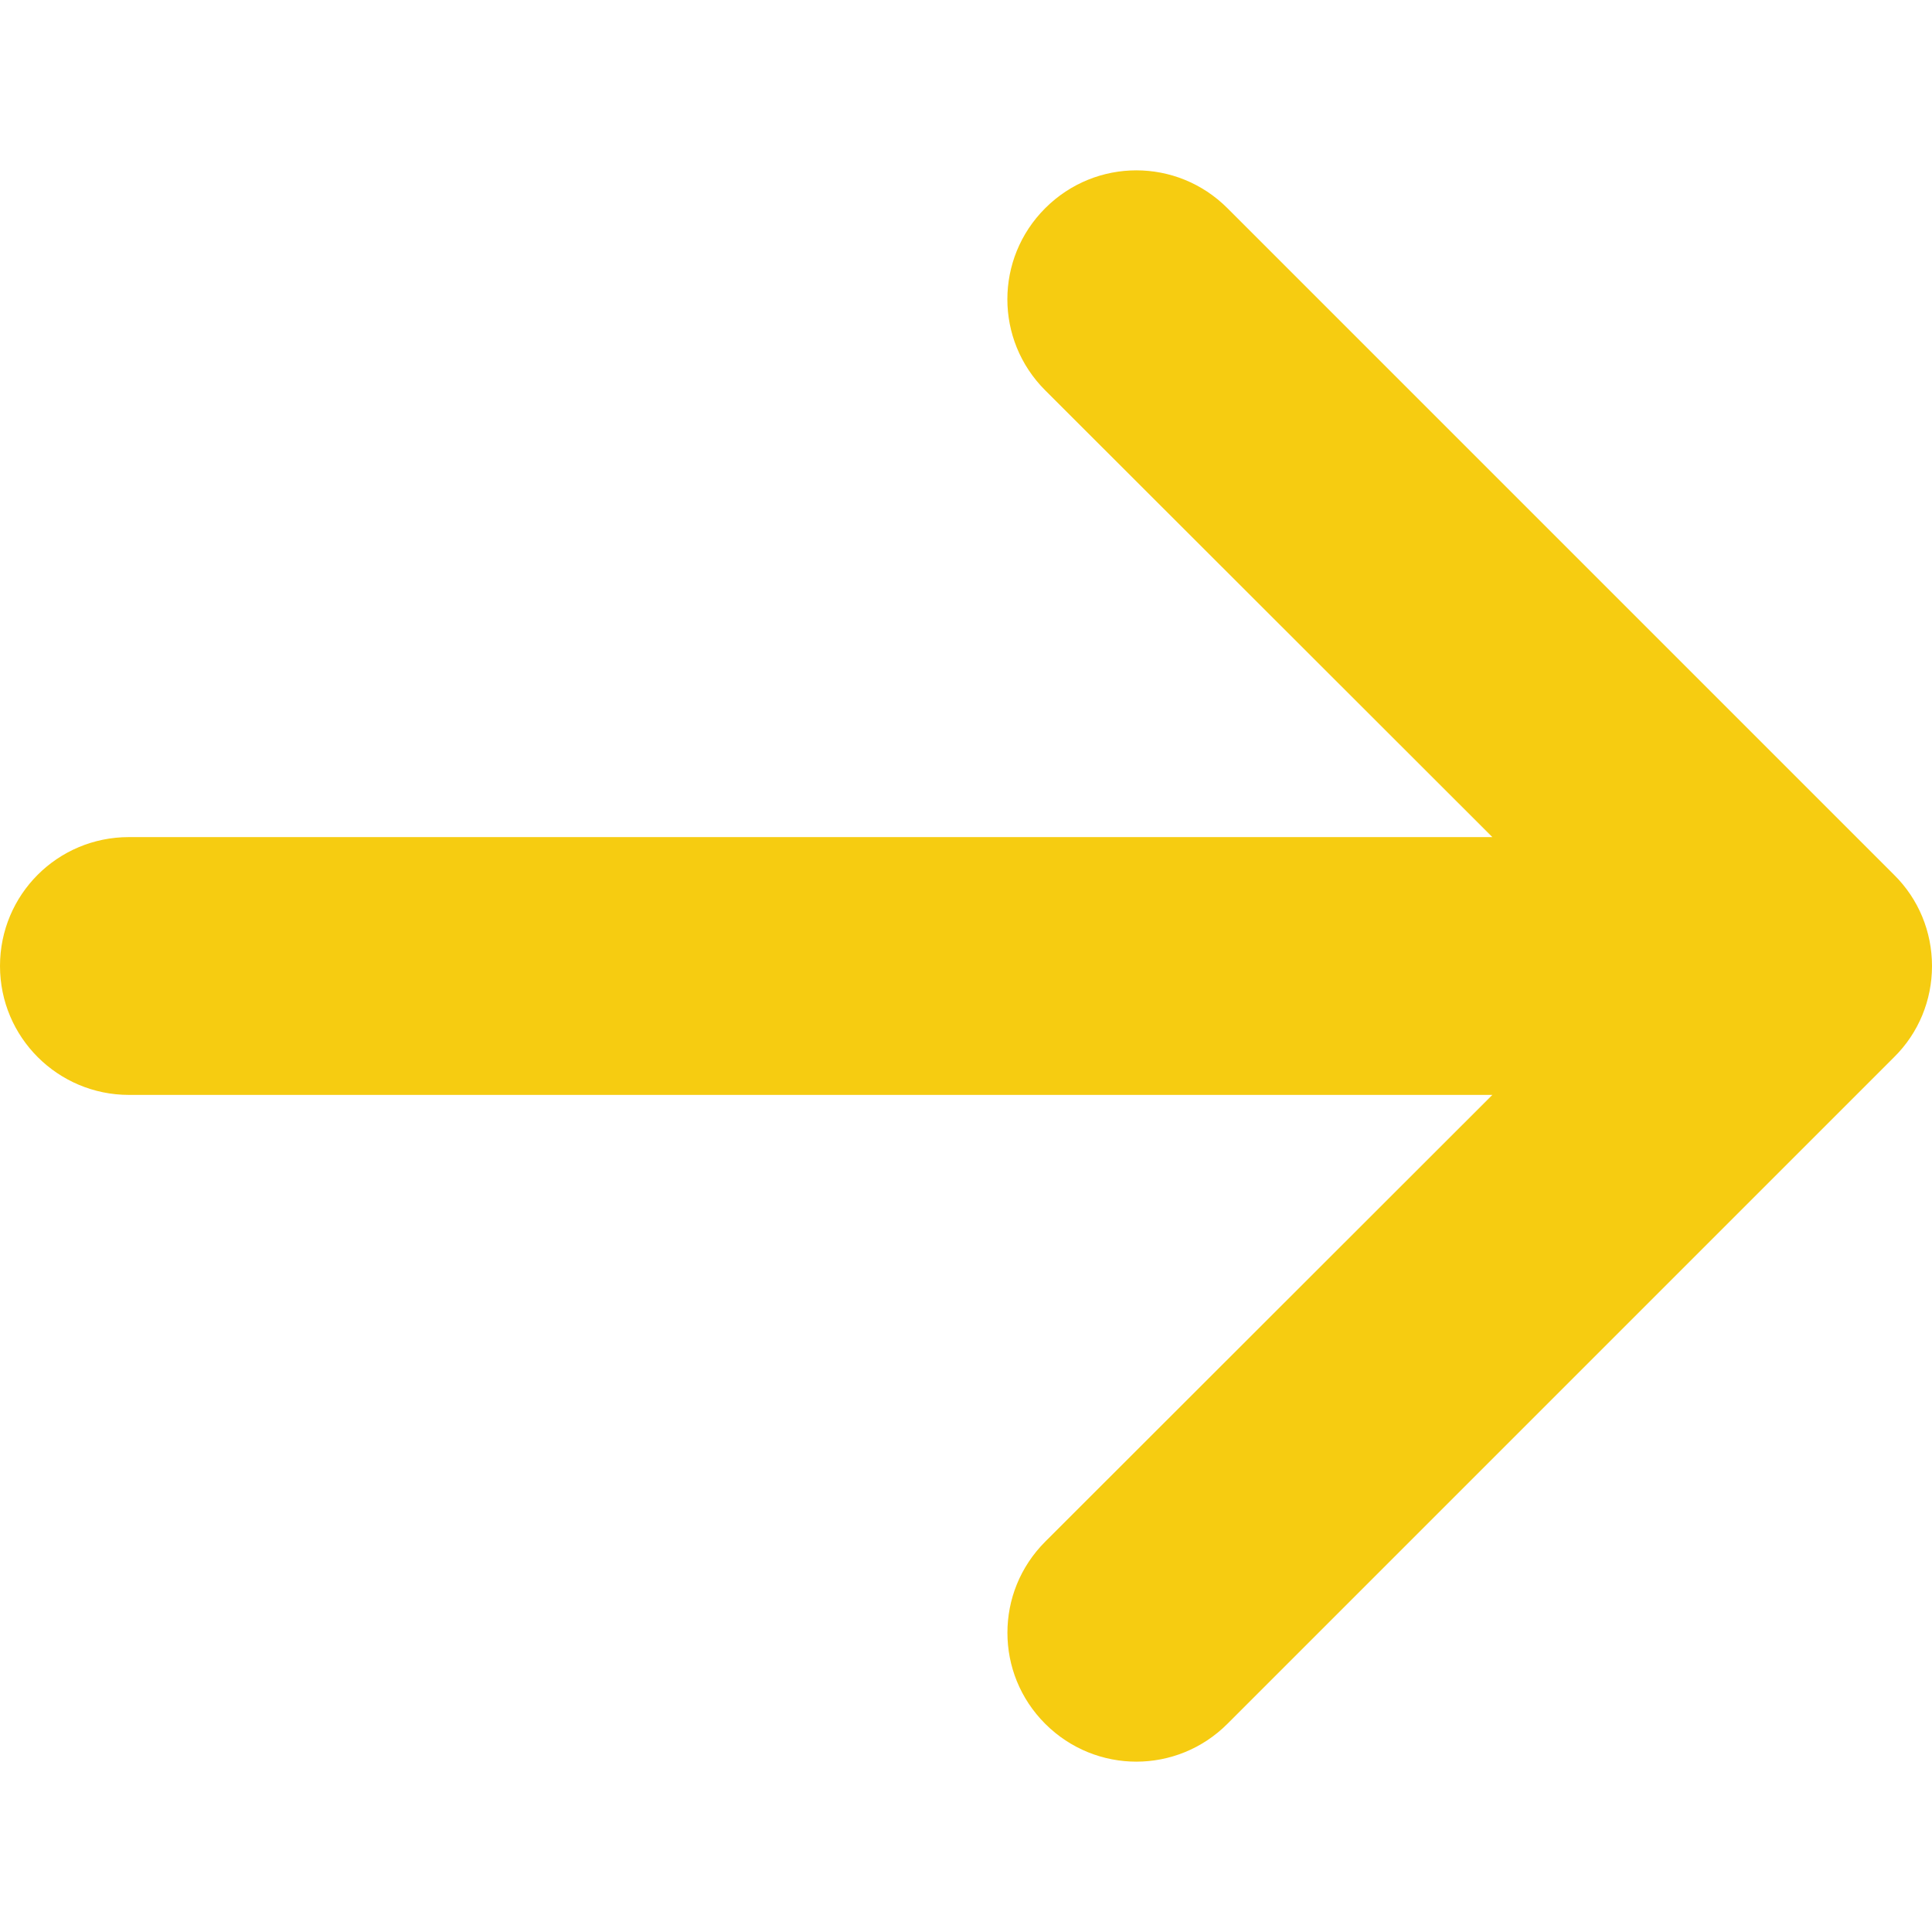 <svg width="25" height="25" viewBox="0 0 25 25" fill="none" xmlns="http://www.w3.org/2000/svg">
<g clip-path="url(#clip0_14287_40569)">
<path d="M15.883 22.306C15.23 22.959 14.179 22.959 13.525 22.306C13.199 21.98 13.036 21.556 13.036 21.128C13.036 20.699 13.199 20.276 13.525 19.949L19.311 14.168L1.668 14.168C0.75 14.168 -4.90415e-07 13.424 -4.50049e-07 12.5C-4.09683e-07 11.576 0.745 10.832 1.668 10.832L19.311 10.832L13.525 5.051C12.872 4.398 12.872 3.347 13.525 2.694C14.179 2.041 15.23 2.041 15.883 2.694L24.51 11.321C24.826 11.633 25 12.056 25 12.5C25 12.944 24.826 13.367 24.51 13.679L15.883 22.306Z" fill="#F6CC11"/>
</g>
<defs>
<clipPath id="clip0_14287_40569">
<rect width="25" height="25" fill="white"/>
</clipPath>
</defs>
</svg>
